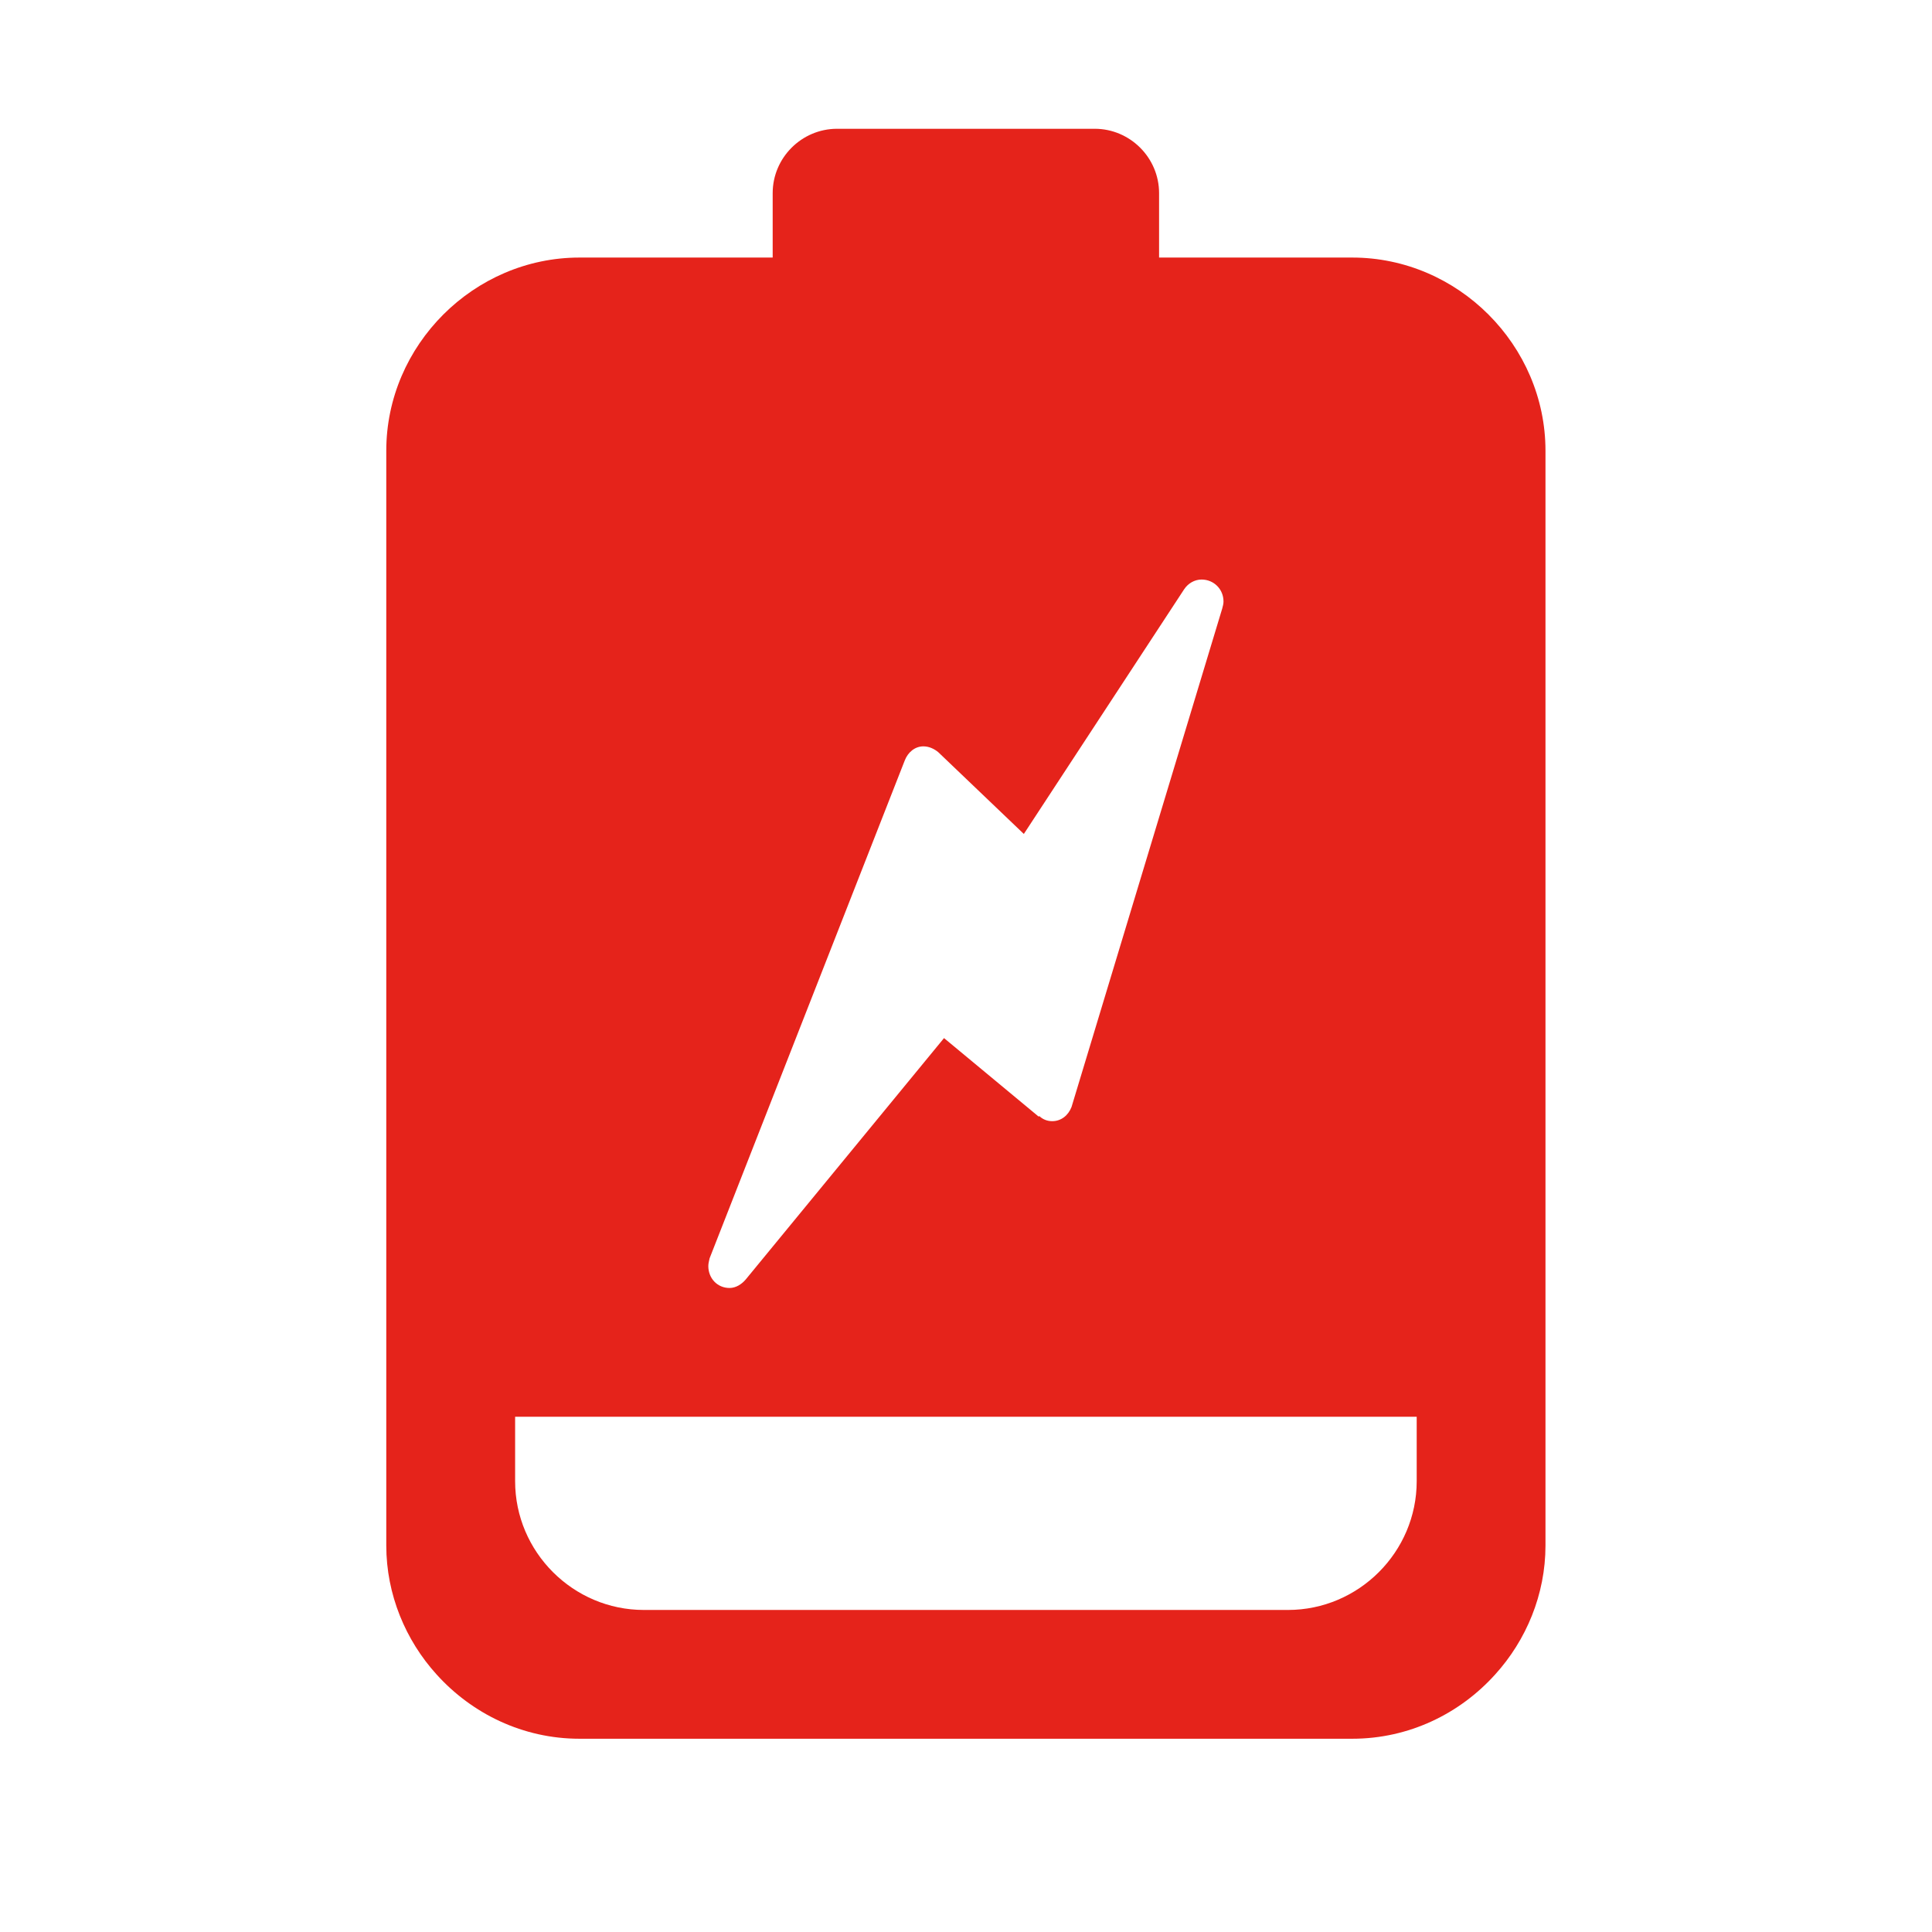 <svg width="32" height="32" viewBox="0 0 32 32" fill="none" xmlns="http://www.w3.org/2000/svg">
<path d="M6.398 25.599C6.398 26.41 6.718 27.168 7.23 27.733C7.817 28.384 8.66 28.799 9.598 28.799H22.398C23.337 28.799 24.18 28.384 24.766 27.733C25.278 27.168 25.598 26.41 25.598 25.599V7.466C25.598 5.717 24.148 4.266 22.398 4.266H19.198V3.199C19.198 2.613 18.718 2.133 18.132 2.133H13.865C13.278 2.133 12.798 2.613 12.798 3.199V4.266H9.598C7.849 4.266 6.398 5.717 6.398 7.466V25.599ZM11.753 20.842L14.985 12.597C15.038 12.458 15.156 12.362 15.294 12.362C15.39 12.362 15.476 12.405 15.54 12.458L16.958 13.813L19.614 9.759C19.678 9.663 19.785 9.599 19.902 9.599C20.105 9.599 20.265 9.759 20.265 9.962C20.265 10.005 20.254 10.037 20.244 10.079L17.748 18.335C17.694 18.474 17.577 18.57 17.428 18.57C17.342 18.57 17.268 18.538 17.214 18.485L17.204 18.495L15.636 17.194L12.35 21.194C12.286 21.269 12.19 21.333 12.084 21.333C11.881 21.333 11.732 21.173 11.732 20.97C11.732 20.927 11.742 20.895 11.753 20.842ZM8.532 23.466H23.465V24.533C23.465 25.706 22.505 26.666 21.332 26.666H10.665C9.492 26.666 8.532 25.706 8.532 24.533V23.466Z" fill="#E5231B"/>
</svg>
